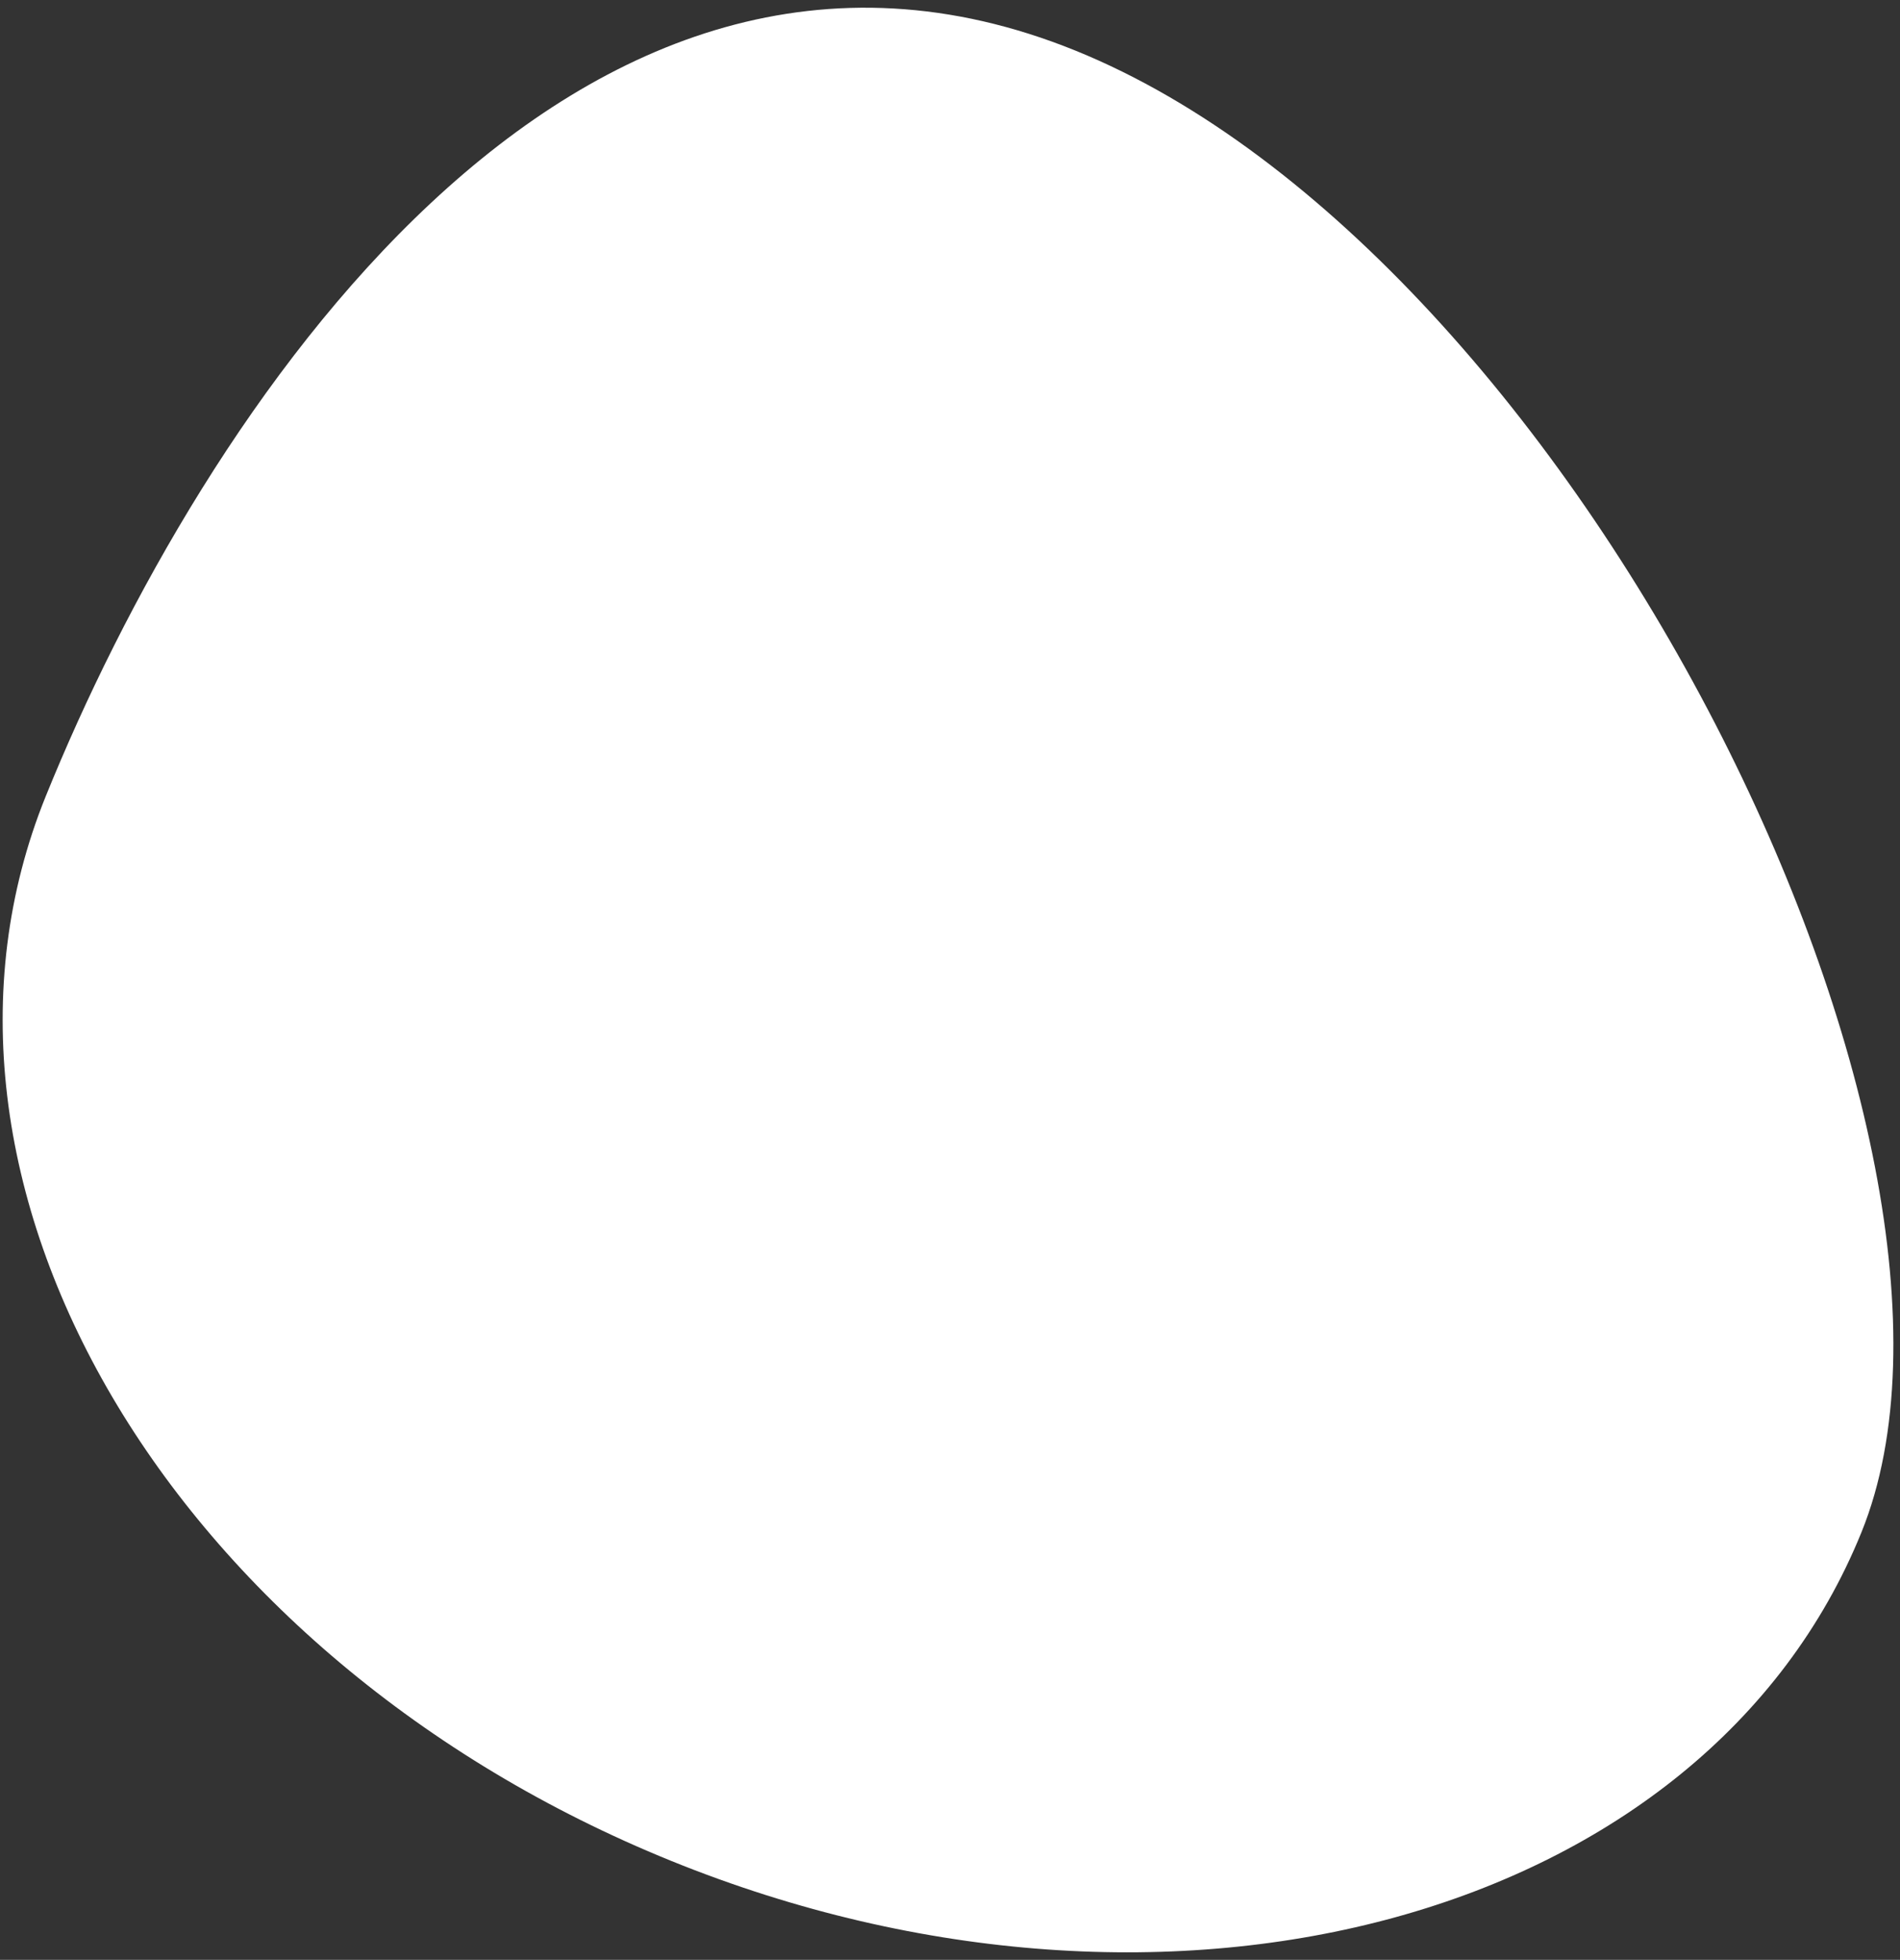 <?xml version="1.0" encoding="UTF-8"?> <svg xmlns="http://www.w3.org/2000/svg" width="225" height="232" viewBox="0 0 225 232" fill="none"><rect x="0" y="0" width="225" height="232" fill="#333333" stroke="none"/><path d="M79.512 220.3C20.135 196.244 -13.038 139.812 5.419 94.256C23.875 48.699 67.977 -18.065 127.354 5.99C186.731 30.046 238.899 135.813 220.443 181.369C201.986 226.926 138.889 244.356 79.512 220.3Z" fill="white"></path></svg> 